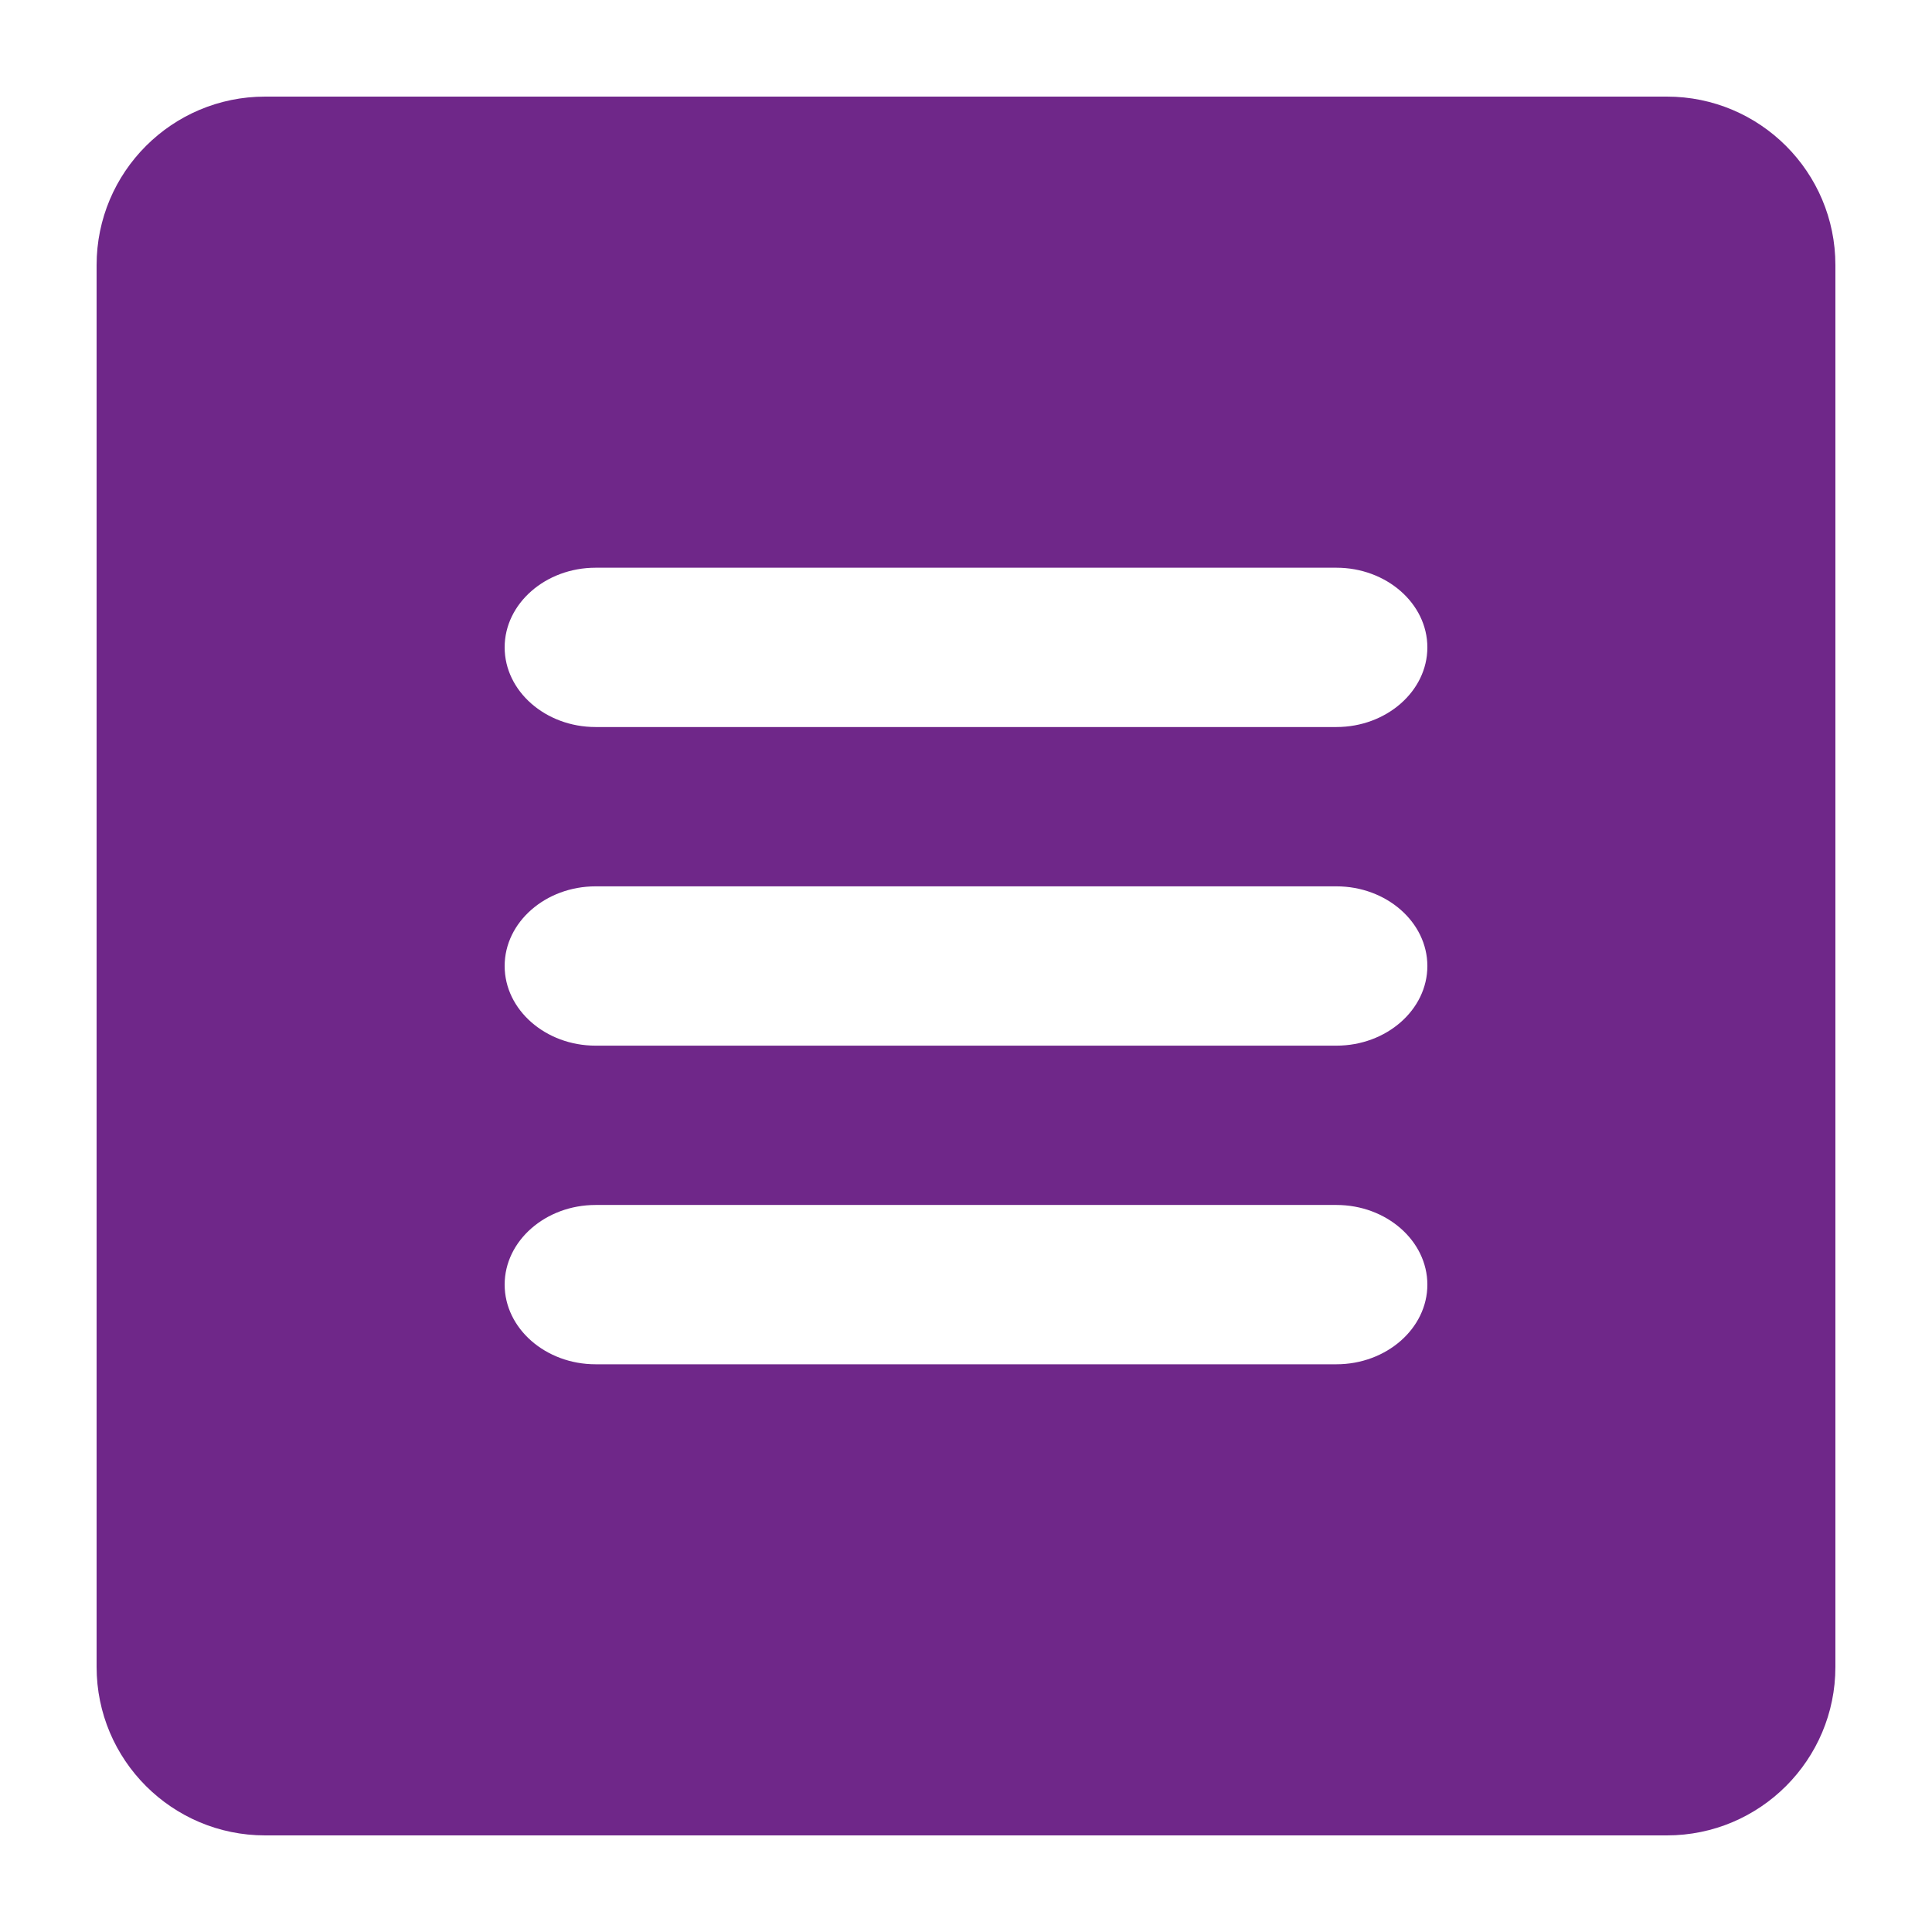 <svg height='100px' width='100px'  fill="#6f2789" xmlns="http://www.w3.org/2000/svg" xmlns:xlink="http://www.w3.org/1999/xlink" version="1.1" x="0px" y="0px" viewBox="0 0 100 100" enable-background="new 0 0 100 100" xml:space="preserve"><path fill="#6f2789" d="M86.277,5H13.723C8.905,5,5,8.905,5,13.723v72.555C5,91.095,8.905,95,13.723,95h72.555  C91.095,95,95,91.095,95,86.277V13.723C95,8.905,91.095,5,86.277,5z M69.172,70.615H30.828c-2.589,0-4.707-1.855-4.707-4.123  s2.117-4.123,4.707-4.123h38.345c2.589,0,4.707,1.855,4.707,4.123S71.761,70.615,69.172,70.615z M69.172,54.123H30.828  c-2.589,0-4.707-1.855-4.707-4.123s2.117-4.123,4.707-4.123h38.345c2.589,0,4.707,1.855,4.707,4.123S71.761,54.123,69.172,54.123z   M69.172,37.631H30.828c-2.589,0-4.707-1.855-4.707-4.123s2.117-4.123,4.707-4.123h38.345c2.589,0,4.707,1.855,4.707,4.123  S71.761,37.631,69.172,37.631z"></path></svg>